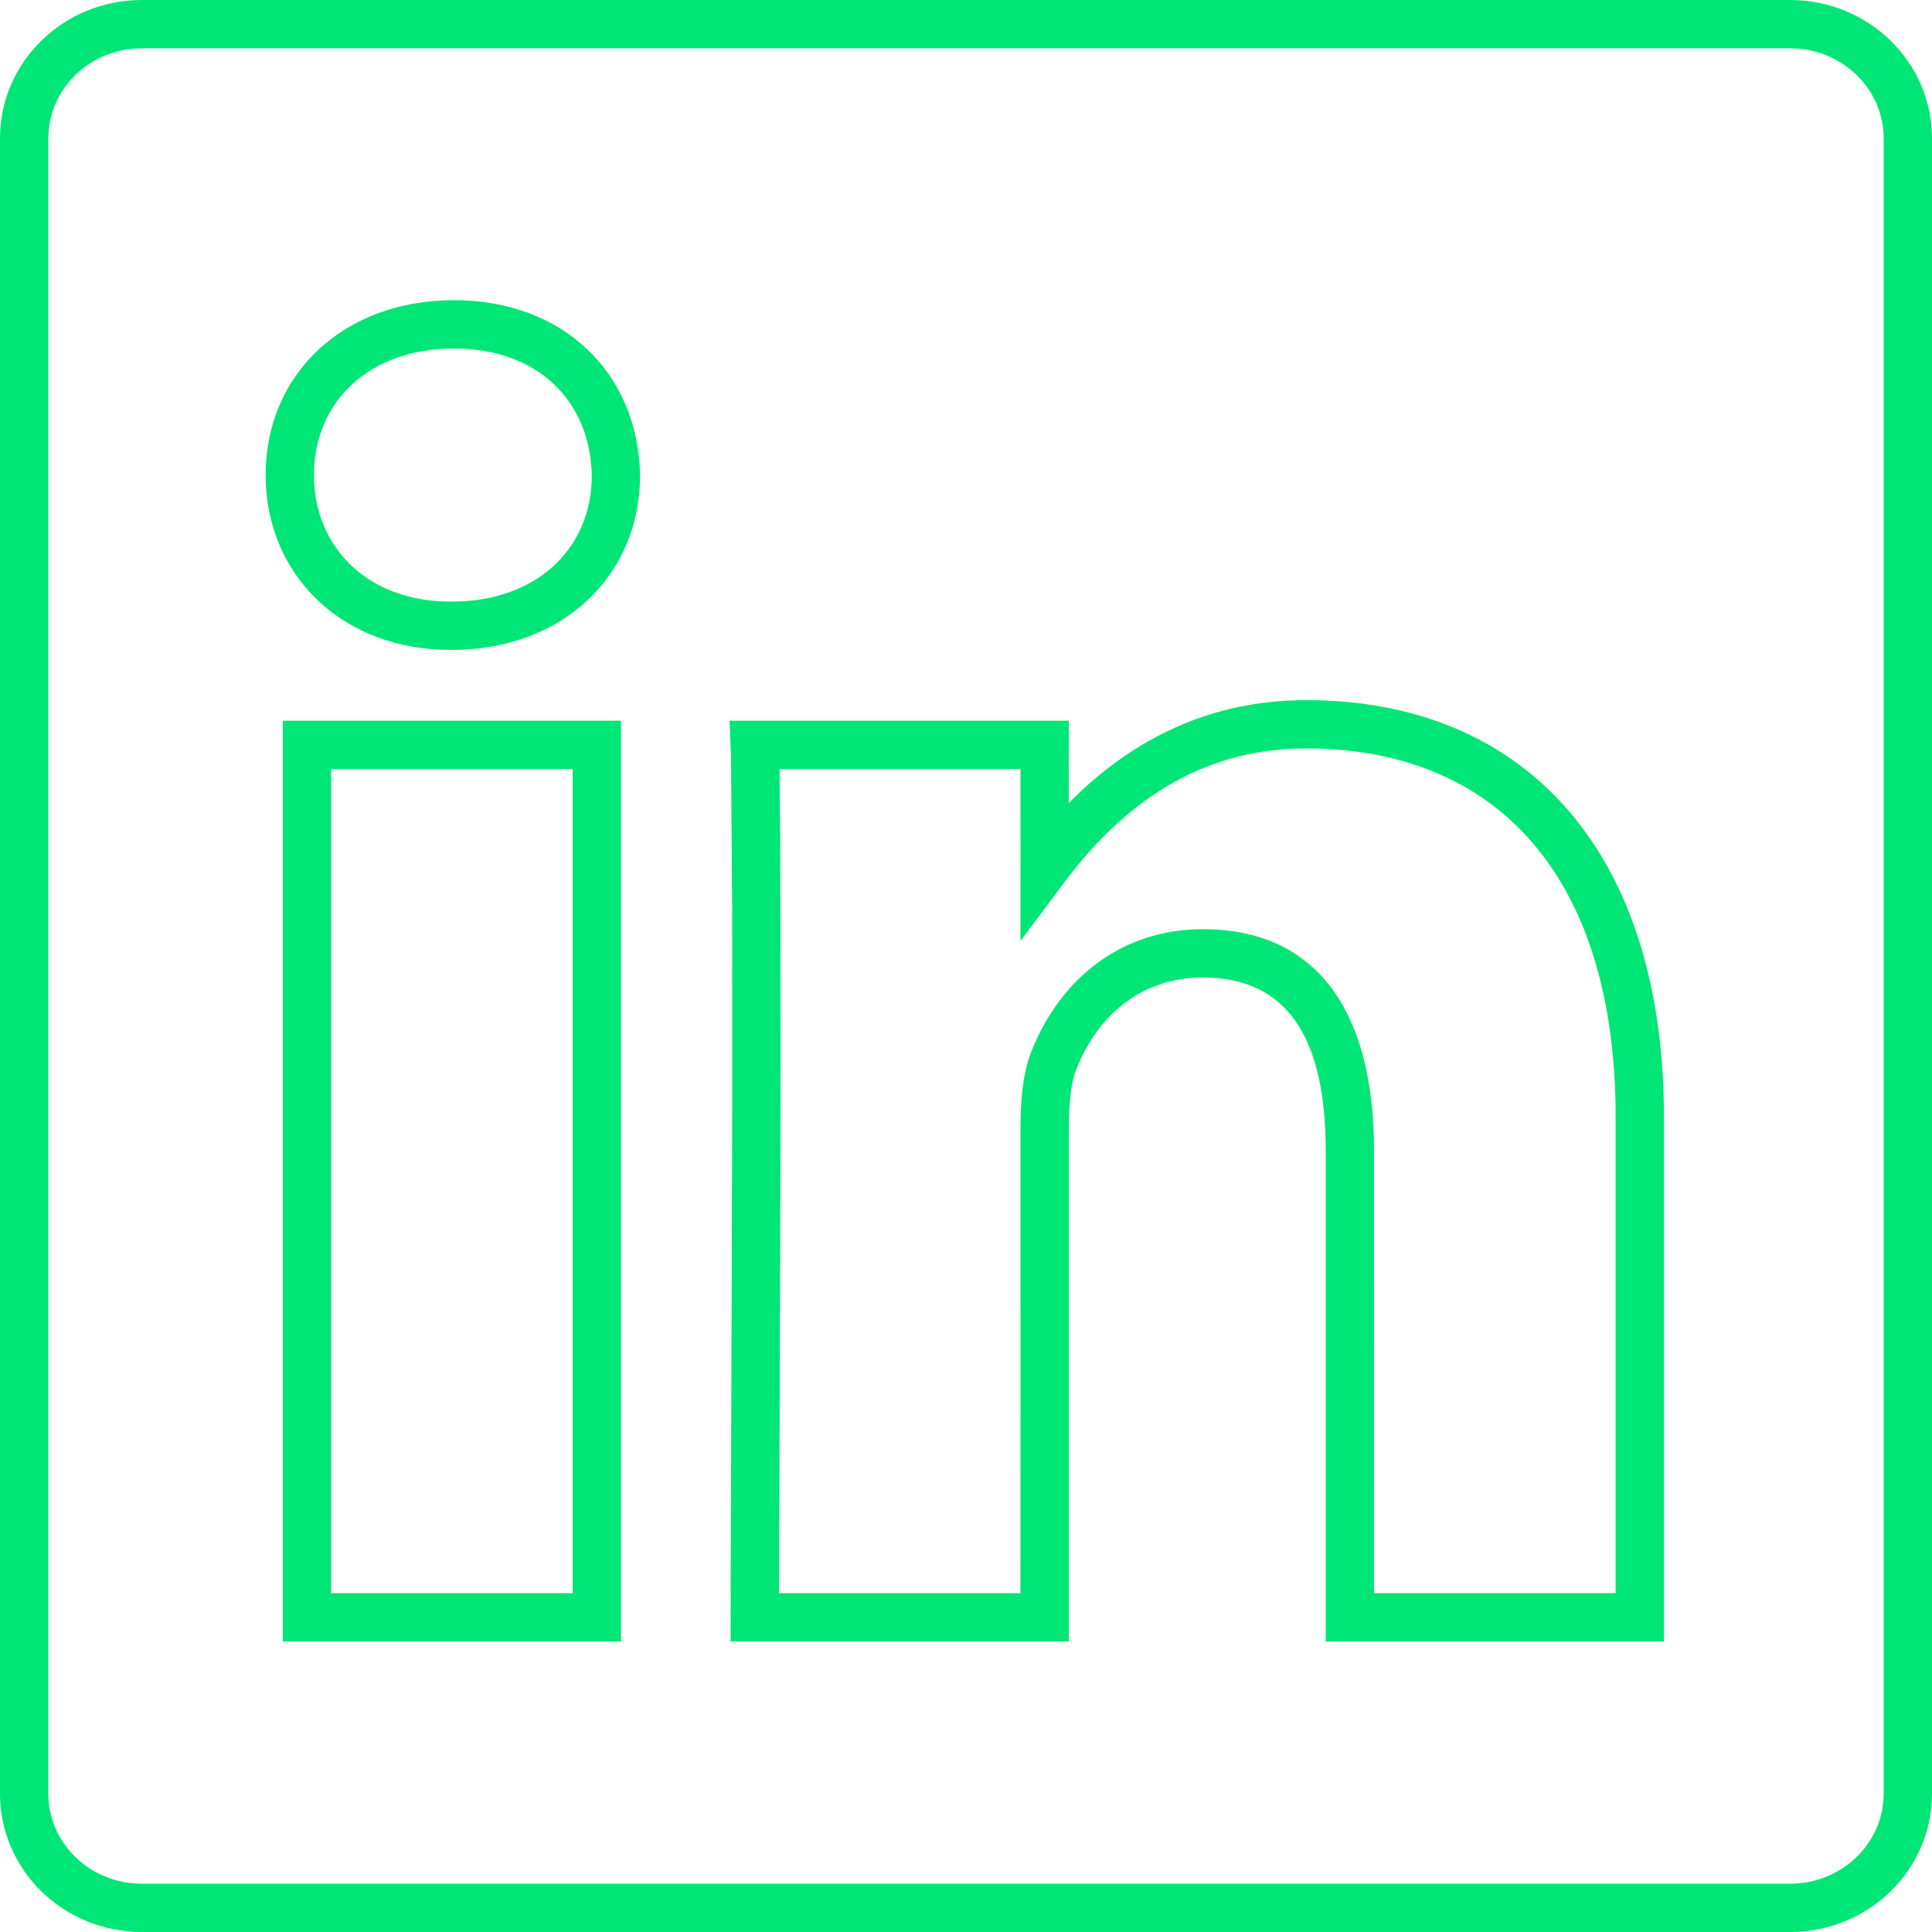 <?xml version="1.0" encoding="UTF-8"?>
<svg viewBox="0 0 40 40" version="1.1" xmlns="http://www.w3.org/2000/svg" xmlns:xlink="http://www.w3.org/1999/xlink">
    <title>linkedin</title>
    <g id="linkedin" stroke="none" stroke-width="1" fill="none" fill-rule="evenodd">
        <path d="M37.062,0 C38.685,0 40,1.282 40,2.865 L40,37.135 C40,38.718 38.685,40 37.062,40 L2.938,40 C1.315,40 0,38.718 0,37.135 L0,2.865 C0,1.282 1.315,0 2.938,0 L37.062,0 Z M37.062,1 L2.938,1 C1.913,1 1.083,1.762 1.006,2.72 L1,2.865 L1,37.135 C1,38.111 1.782,38.92 2.785,38.994 L2.938,39 L37.062,39 C38.087,39 38.917,38.238 38.994,37.28 L39,37.135 L39,2.865 C39,1.889 38.218,1.08 37.215,1.006 L37.062,1 Z M12.857,14.922 L12.857,33.985 L5.855,33.985 L5.855,14.922 L12.857,14.922 Z M27.04,14.495 C31.567,14.495 34.45,17.624 34.45,23.125 L34.45,23.125 L34.45,33.985 L27.448,33.985 L27.448,23.823 C27.448,21.447 26.624,20.238 24.907,20.238 C23.664,20.238 22.747,20.984 22.289,22.124 C22.178,22.391 22.128,22.816 22.128,23.398 L22.128,23.398 L22.128,33.985 L15.125,33.985 L15.158,23.738 L15.159,18.926 L15.135,15.673 L15.105,14.922 L22.128,14.922 L22.127,16.628 L22.26,16.495 C23.557,15.238 25.06,14.568 26.756,14.501 L26.756,14.501 Z M11.857,15.922 L6.854,15.922 L6.854,32.985 L11.857,32.985 L11.857,15.922 Z M27.04,15.495 C25.082,15.495 23.423,16.409 22.028,18.277 L22.028,18.277 L21.128,19.483 L21.127,15.922 L16.14,15.922 L16.155,17.676 L16.16,22.293 L16.155,25.264 L16.129,32.984 L21.127,32.984 L21.128,23.398 C21.128,22.781 21.176,22.296 21.304,21.907 L21.304,21.907 L21.363,21.746 C21.96,20.26 23.216,19.238 24.907,19.238 C27.276,19.238 28.448,20.958 28.448,23.823 L28.448,23.823 L28.447,32.984 L33.45,32.984 L33.45,23.125 C33.45,18.26 31.095,15.605 27.28,15.498 L27.28,15.498 Z M9.398,6.215 C11.658,6.215 13.208,7.714 13.252,9.835 C13.252,11.919 11.651,13.455 9.357,13.455 L9.357,13.455 L9.104,13.45 C6.987,13.355 5.5,11.84 5.5,9.835 C5.5,7.74 7.117,6.215 9.398,6.215 Z M9.398,7.215 C7.657,7.215 6.5,8.306 6.5,9.835 C6.5,11.348 7.635,12.455 9.318,12.455 L9.318,12.455 L9.549,12.451 C11.191,12.373 12.253,11.301 12.253,9.846 C12.22,8.282 11.117,7.215 9.398,7.215 Z" id="Combined-Shape" fill="#00E676" fill-rule="nonzero"></path>
    </g>
</svg>